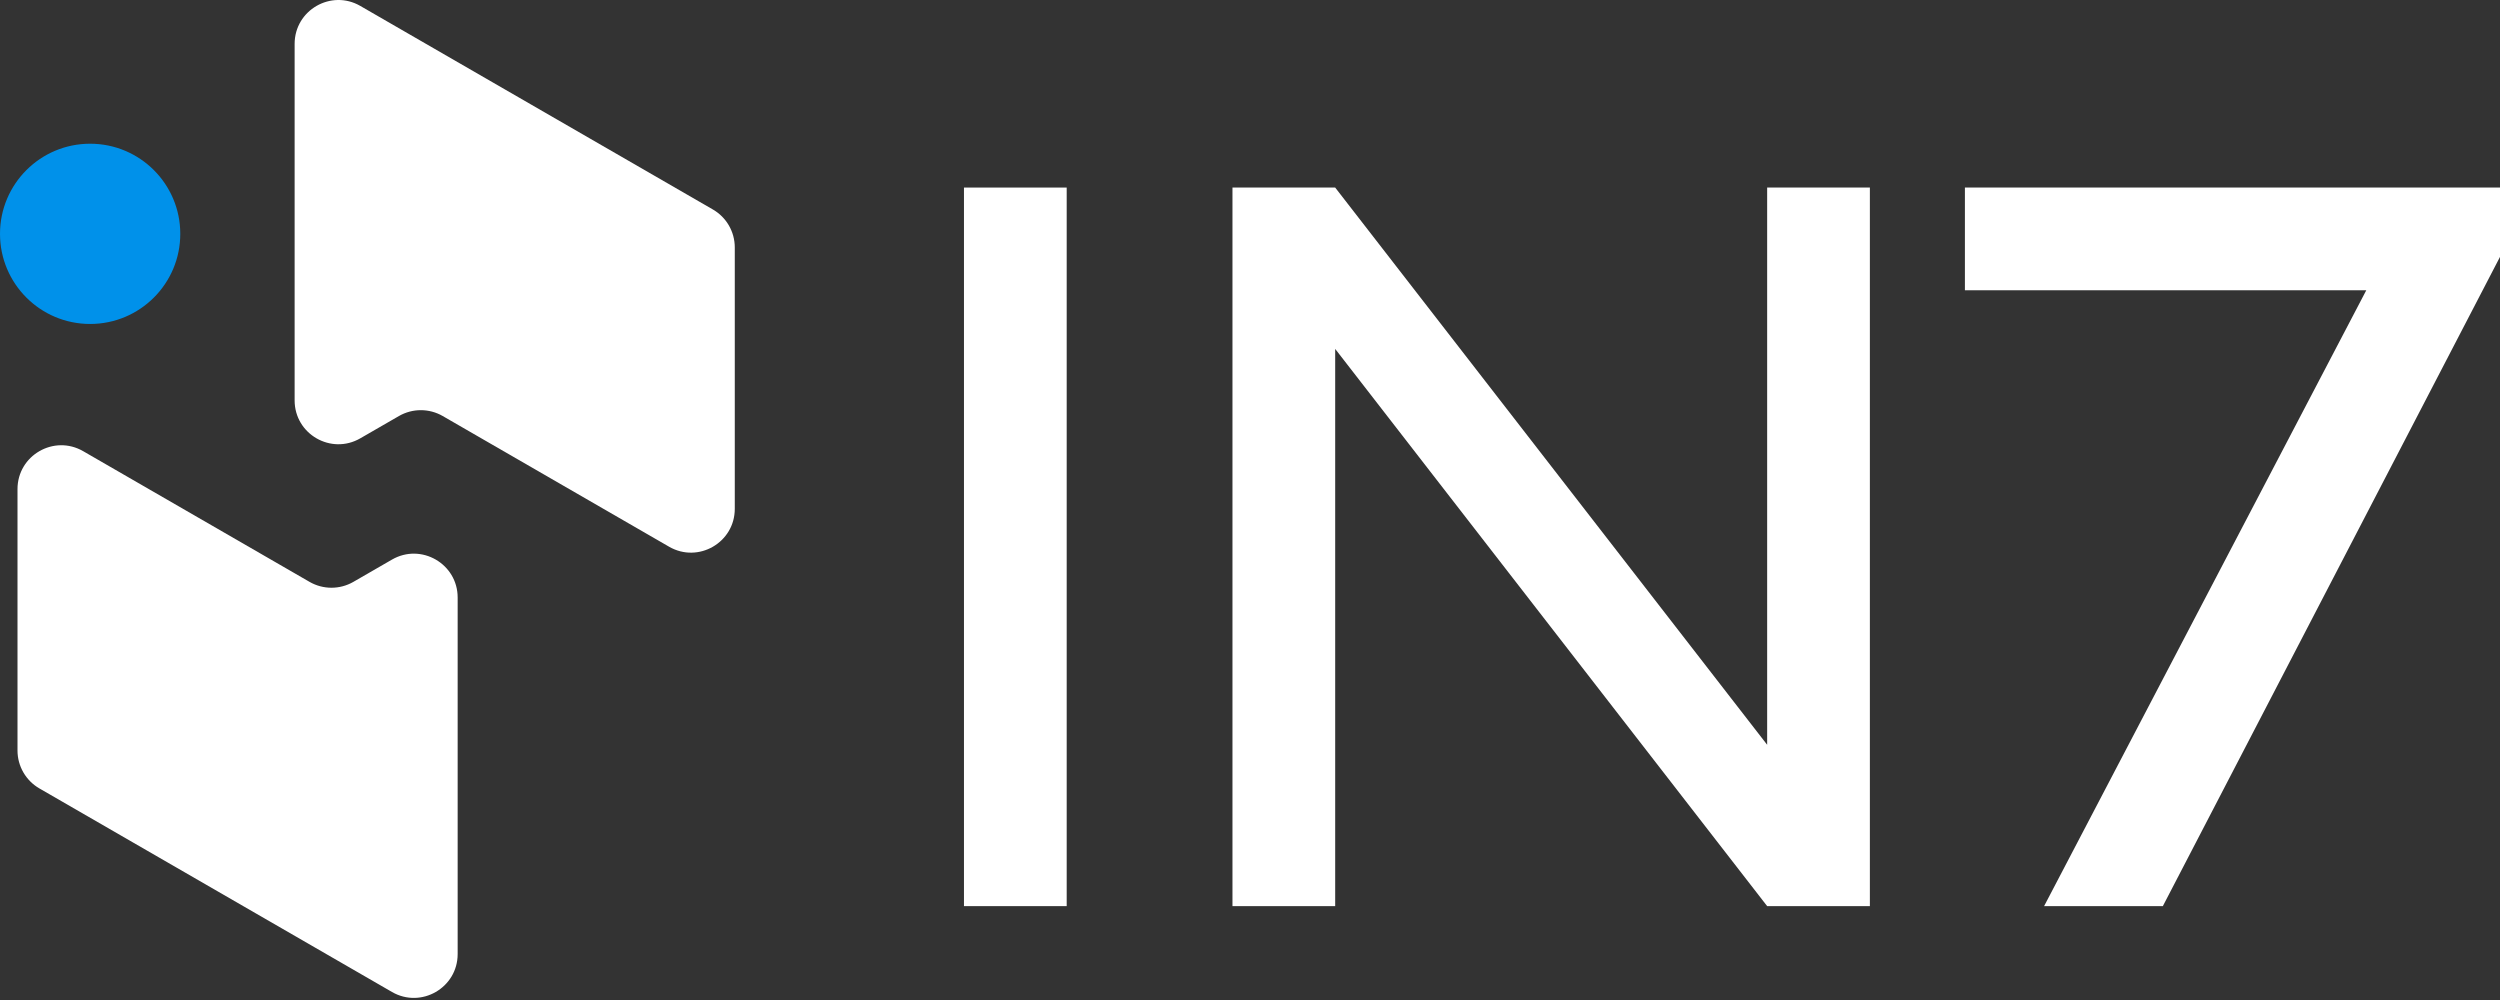 <?xml version="1.0" encoding="utf-8"?>
<svg xmlns="http://www.w3.org/2000/svg" fill="none" height="100%" overflow="visible" preserveAspectRatio="none" style="display: block;" viewBox="0 0 80 32" width="100%">
<rect x="0" y="0" width="80" height="32" fill="#333333" stroke="none"/>
<g id="Group 292014">
<g id="Group 292013">
<path d="M5.769 7.483C5.769 5.89 4.477 4.599 2.884 4.599C1.291 4.599 1.36942e-05 5.89 1.36942e-05 7.483C1.36942e-05 9.076 1.291 10.367 2.884 10.367C4.477 10.367 5.769 9.076 5.769 7.483Z" fill="#0091EA" id="Ellipse 105"/>
<path clip-rule="evenodd" d="M11.308 18.62C10.874 18.87 10.34 18.87 9.906 18.62L2.662 14.438C1.728 13.898 0.56 14.572 0.56 15.651L0.56 24.016C0.56 24.517 0.827 24.979 1.261 25.23L12.543 31.743C13.477 32.283 14.645 31.608 14.645 30.53L14.645 21.356L14.645 19.12C14.645 18.042 13.477 17.367 12.543 17.907L11.308 18.62Z" fill="white" fill-rule="evenodd" id="Vector 80"/>
<path clip-rule="evenodd" d="M12.766 13.313C13.199 13.063 13.733 13.063 14.167 13.313L21.411 17.495C22.345 18.035 23.513 17.361 23.513 16.282L23.513 7.917C23.513 7.417 23.246 6.954 22.813 6.704L11.53 0.19C10.596 -0.35 9.428 0.325 9.428 1.404L9.428 10.577L9.428 12.813C9.428 13.892 10.596 14.566 11.53 14.026L12.766 13.313Z" fill="white" fill-rule="evenodd" id="Vector 81"/>
</g>
<g id="IN7">
<path d="M65.411 28.996L75.721 9.289H62.877V6.002H80V8.22L69.211 28.996H65.411Z" fill="white" id="Vector"/>
<path d="M42.726 28.996H39.439V6.002H42.726L56.549 23.833V6.002H59.836V28.996H56.549L42.726 11.165V28.996Z" fill="white" id="Vector_2"/>
<path d="M34.134 6.002V28.996H30.847V6.002H34.134Z" fill="white" id="Vector_3"/>
</g>
</g>
</svg>
